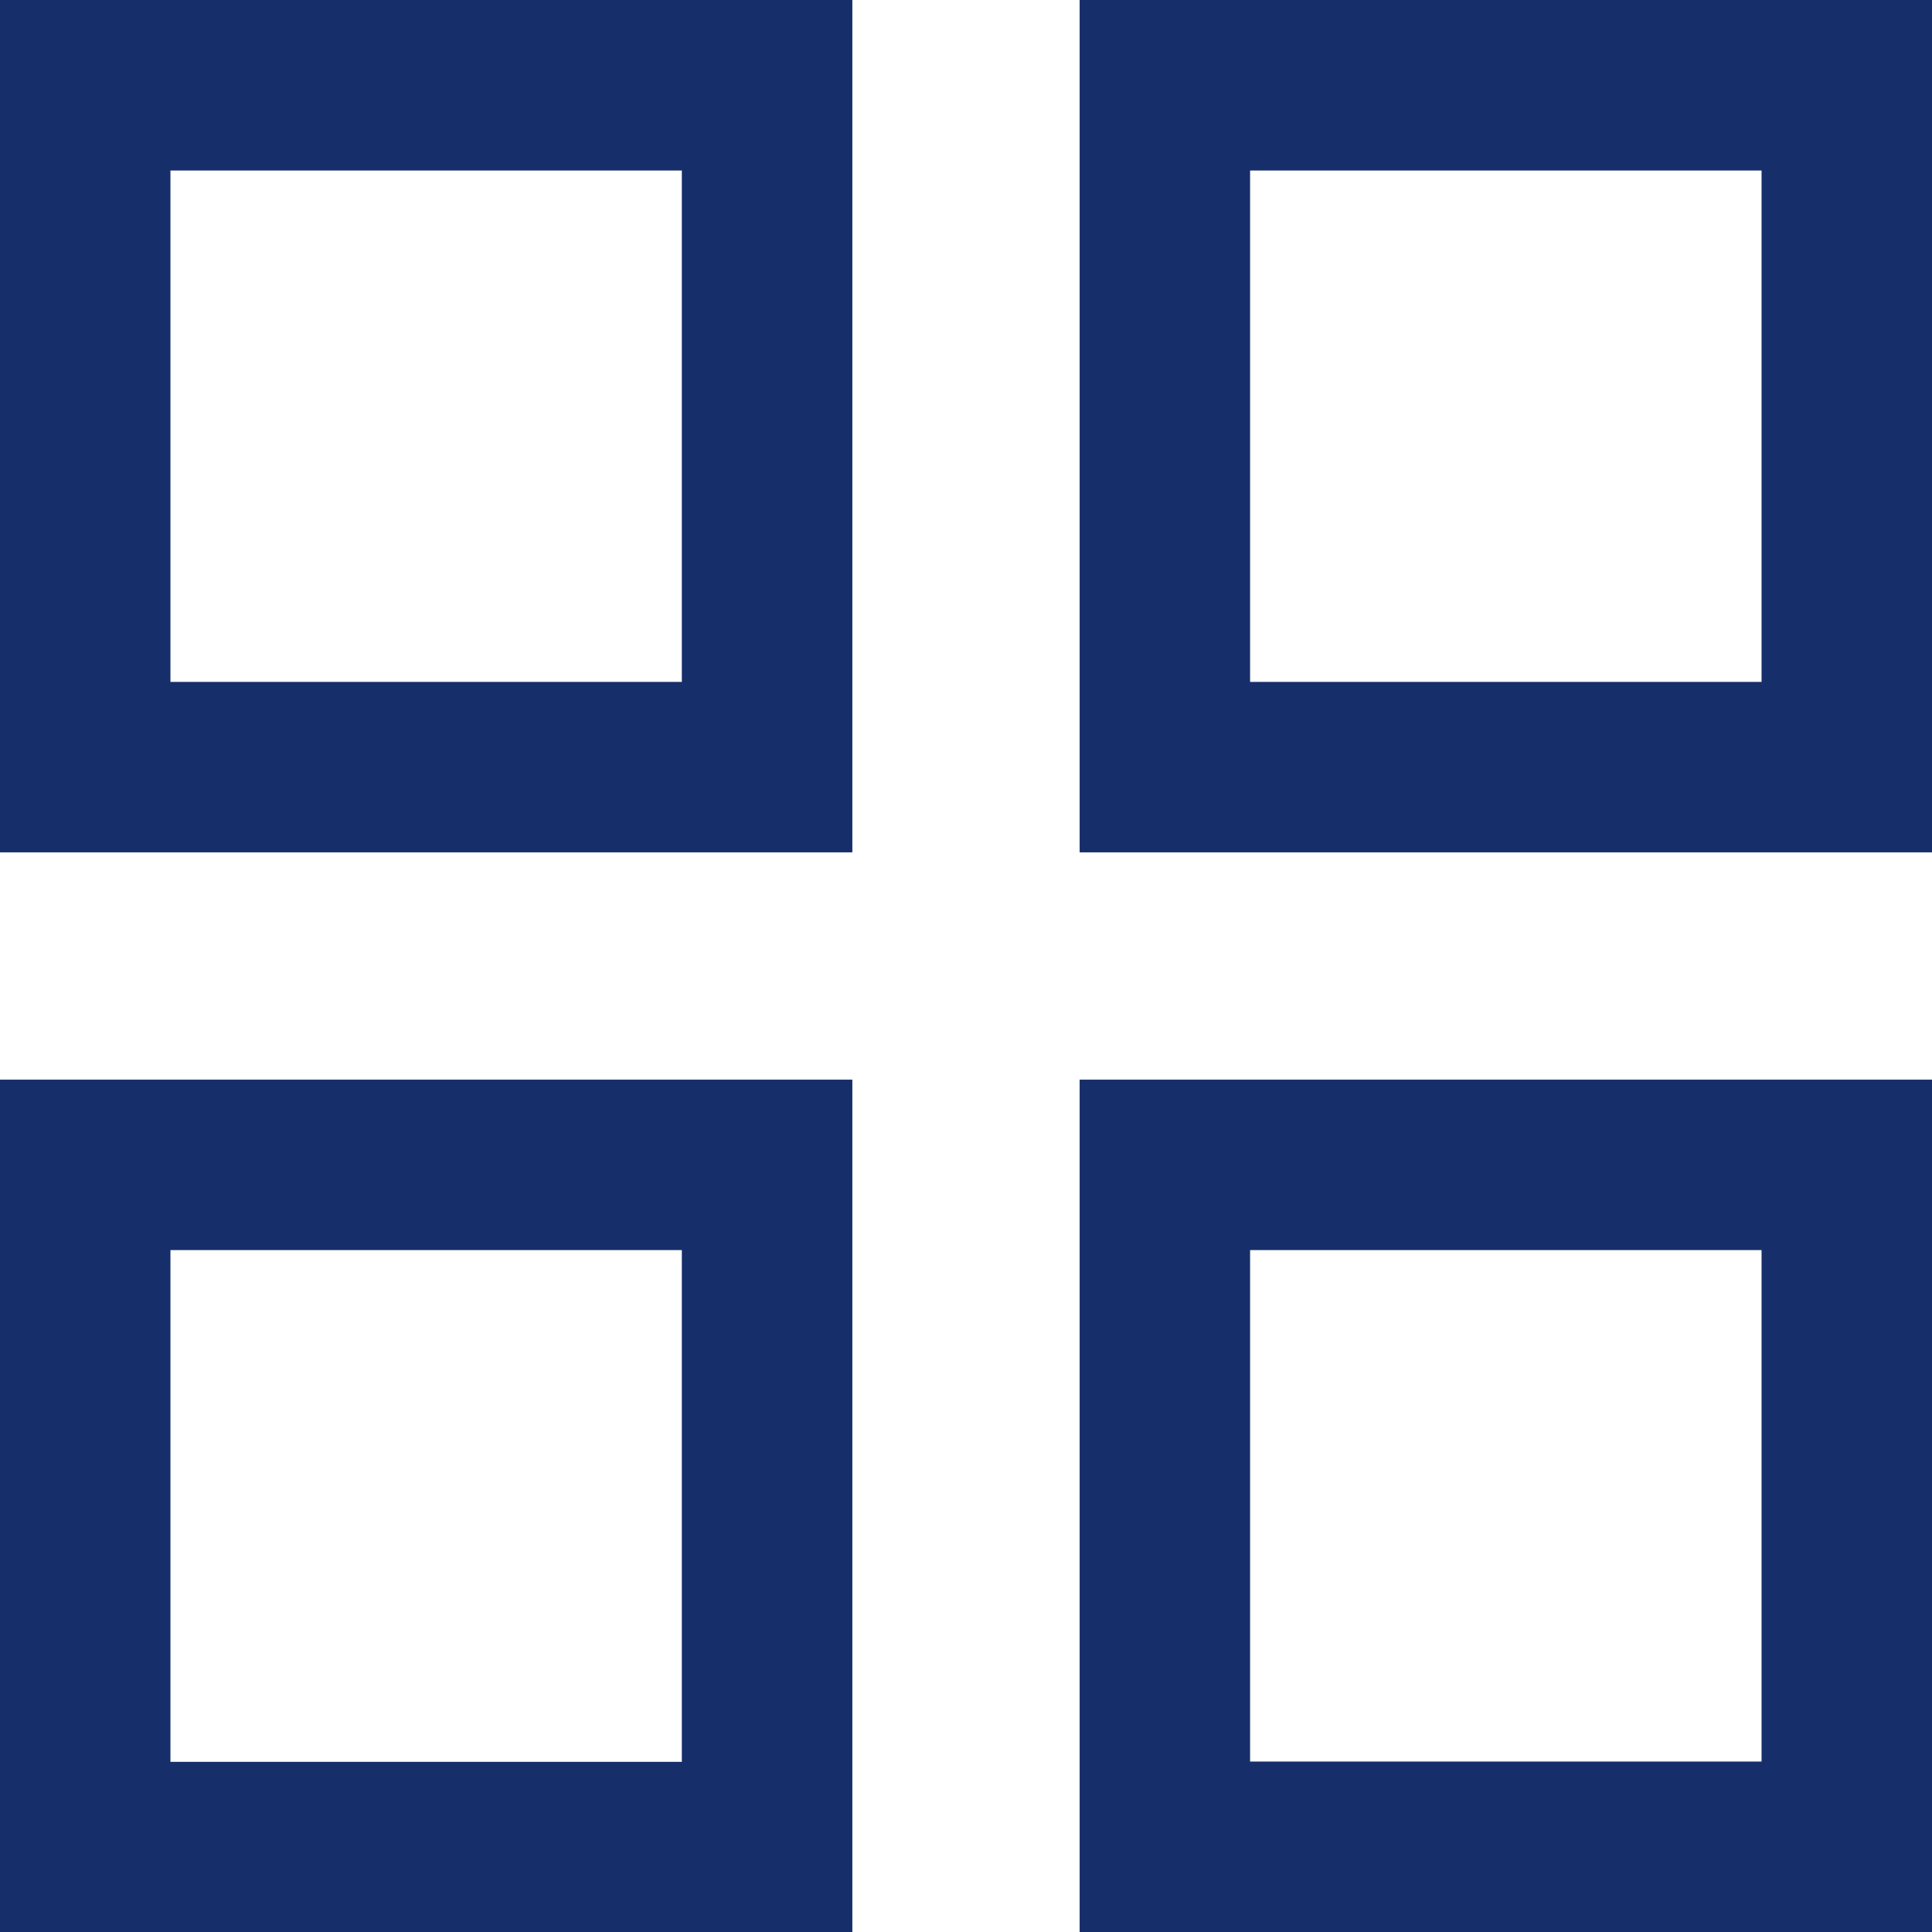 <svg xmlns="http://www.w3.org/2000/svg" width="27.454" height="27.454" viewBox="0 0 27.454 27.454">
  <path id="Our_Organisation" data-name="Our Organisation" d="M4.668,16.776V4.664H16.78V16.776Zm0,15.342V20.006H16.78V32.118ZM20.01,16.776V4.664H32.122V16.776Zm0,15.342V20.006H32.122V32.118ZM7.09,14.354h7.267V7.087H7.09Zm15.342,0H29.7V7.087H22.432Zm0,15.342H29.7V22.428H22.432ZM7.09,29.7h7.267V22.428H7.09Z" transform="translate(-4.668 -4.664)" fill="#162f6a"/>
</svg>

